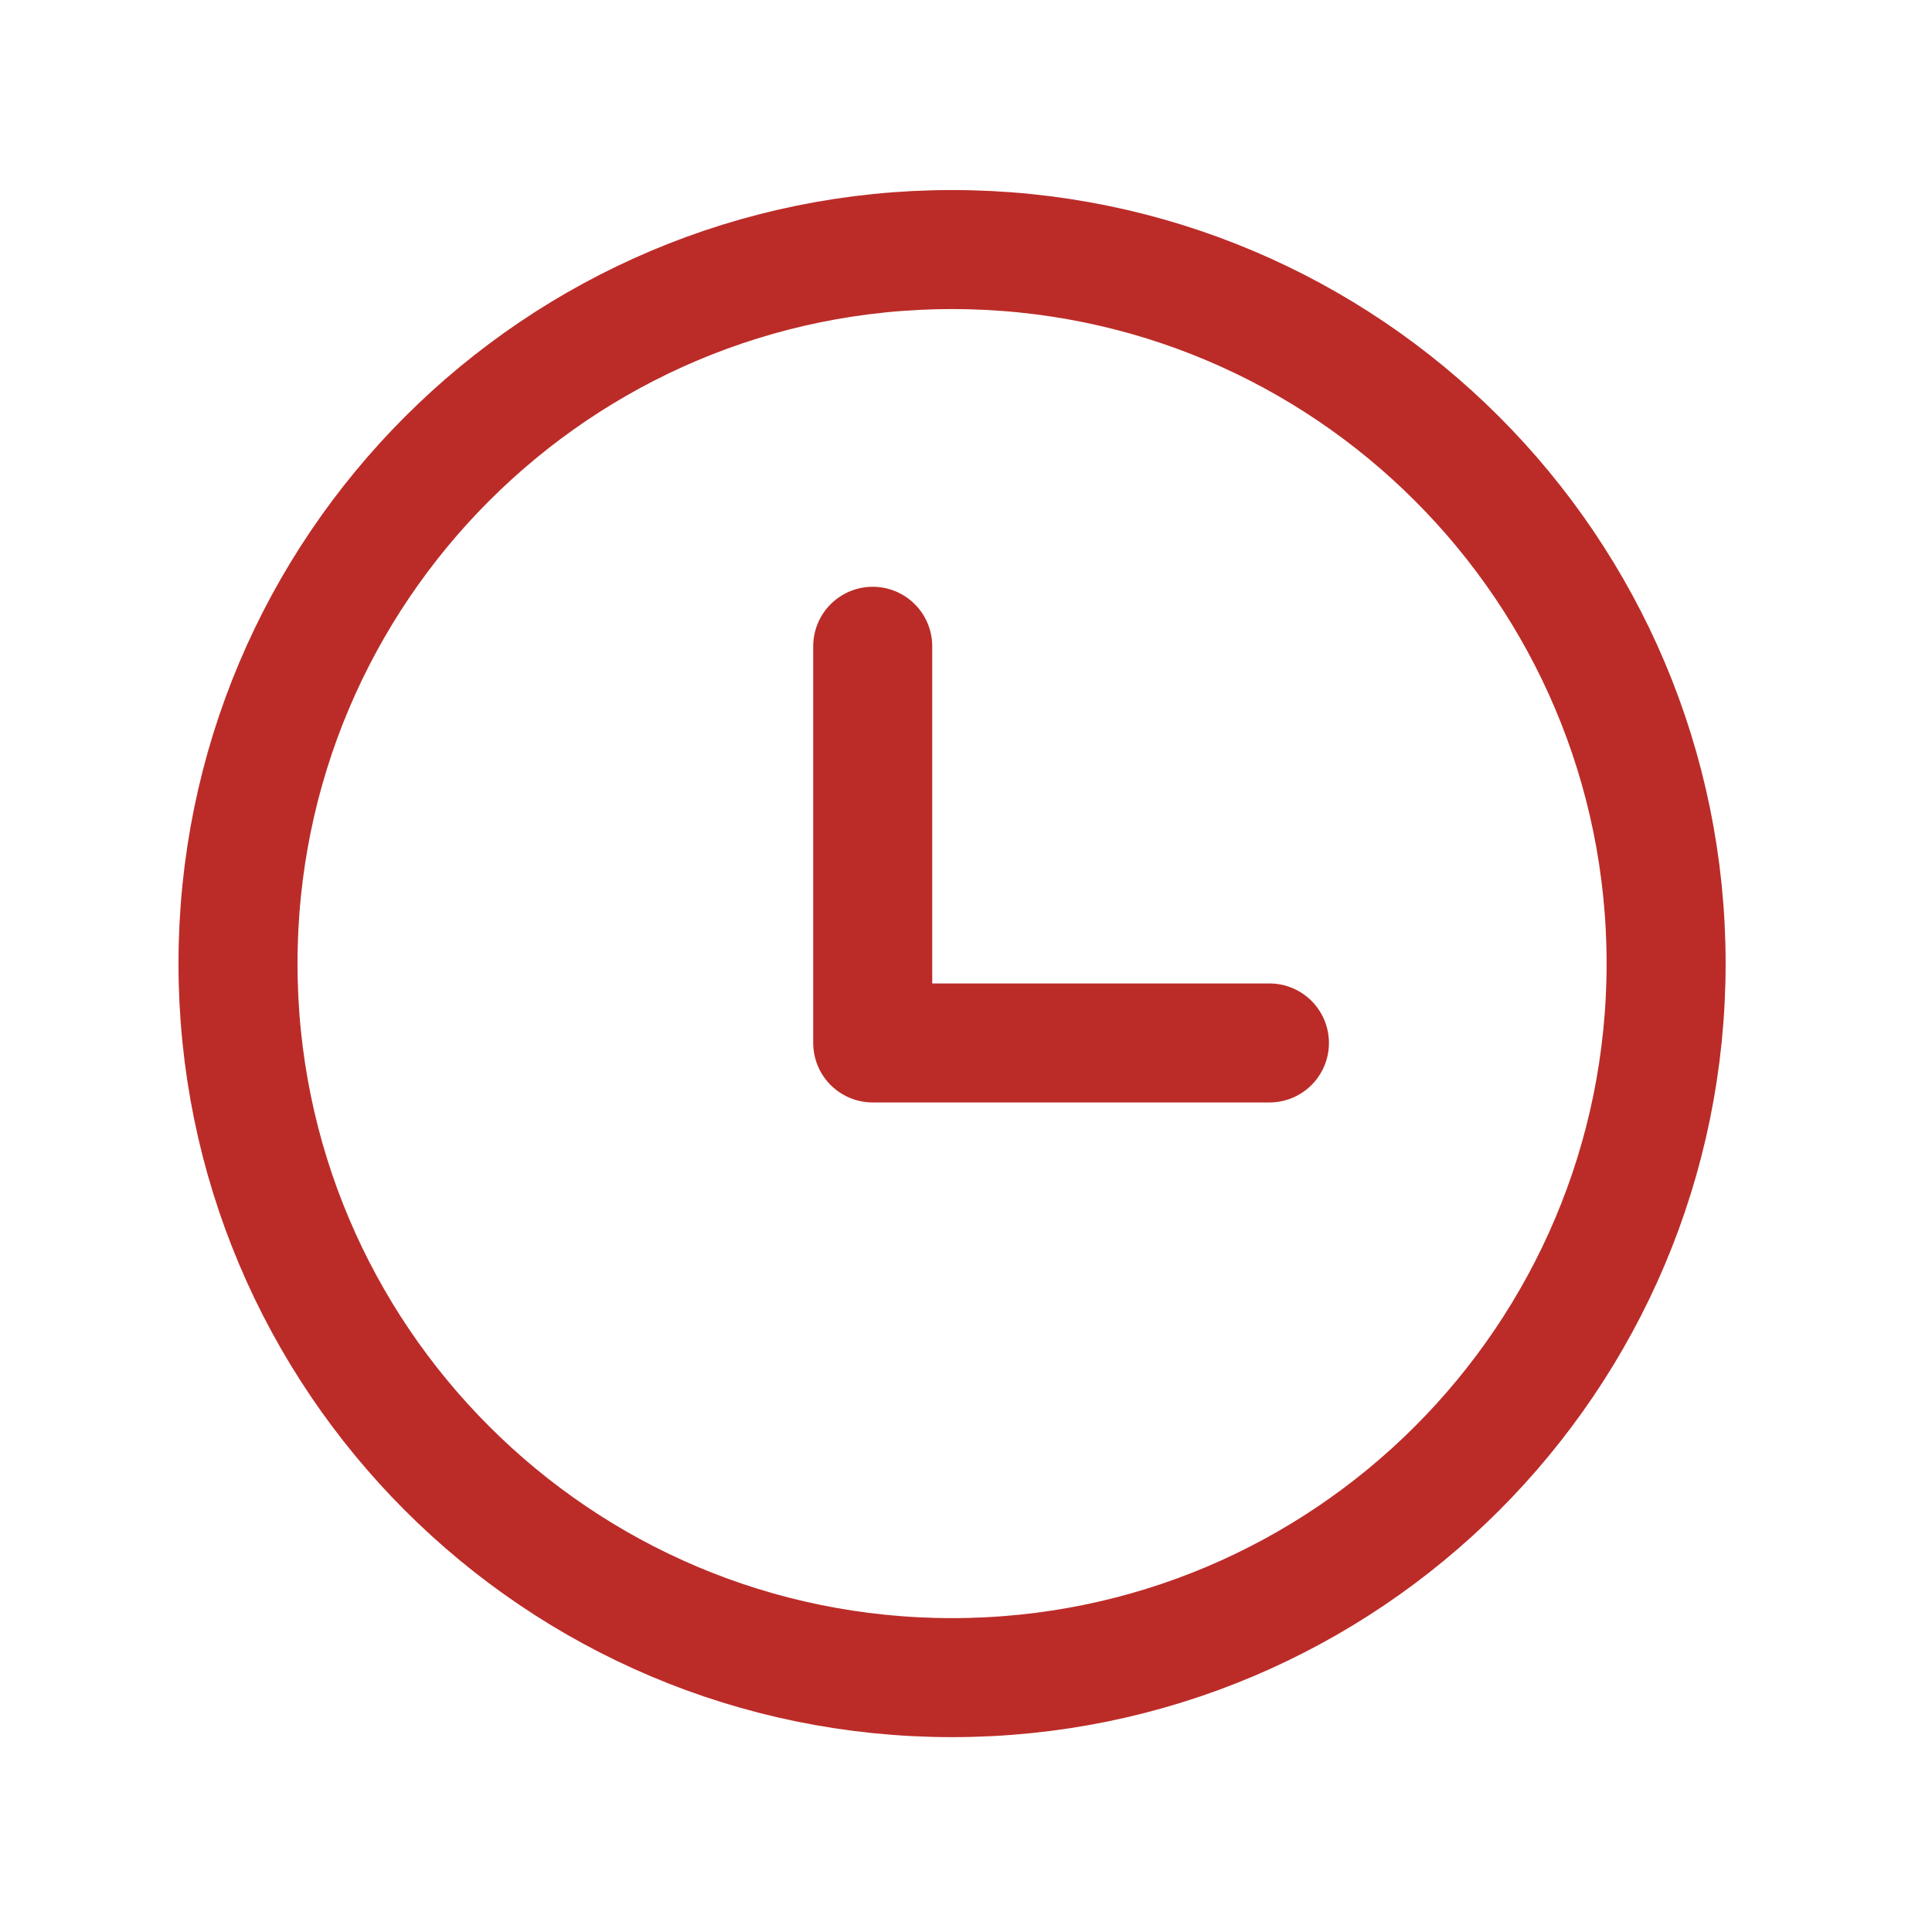 <svg width="53" height="53" viewBox="0 0 53 53" fill="none" xmlns="http://www.w3.org/2000/svg">
<path d="M26.118 46.022C36.936 46.022 45.706 37.252 45.706 26.434C45.706 15.616 36.936 6.846 26.118 6.846C15.299 6.846 6.529 15.616 6.529 26.434C6.529 37.252 15.299 46.022 26.118 46.022Z" stroke="#BB2C28" stroke-width="3.265" stroke-linecap="round" stroke-linejoin="round"/>
<path d="M23.941 17.729V28.611H34.824" stroke="#BB2C28" stroke-width="3.265" stroke-linecap="round" stroke-linejoin="round"/>
</svg>
